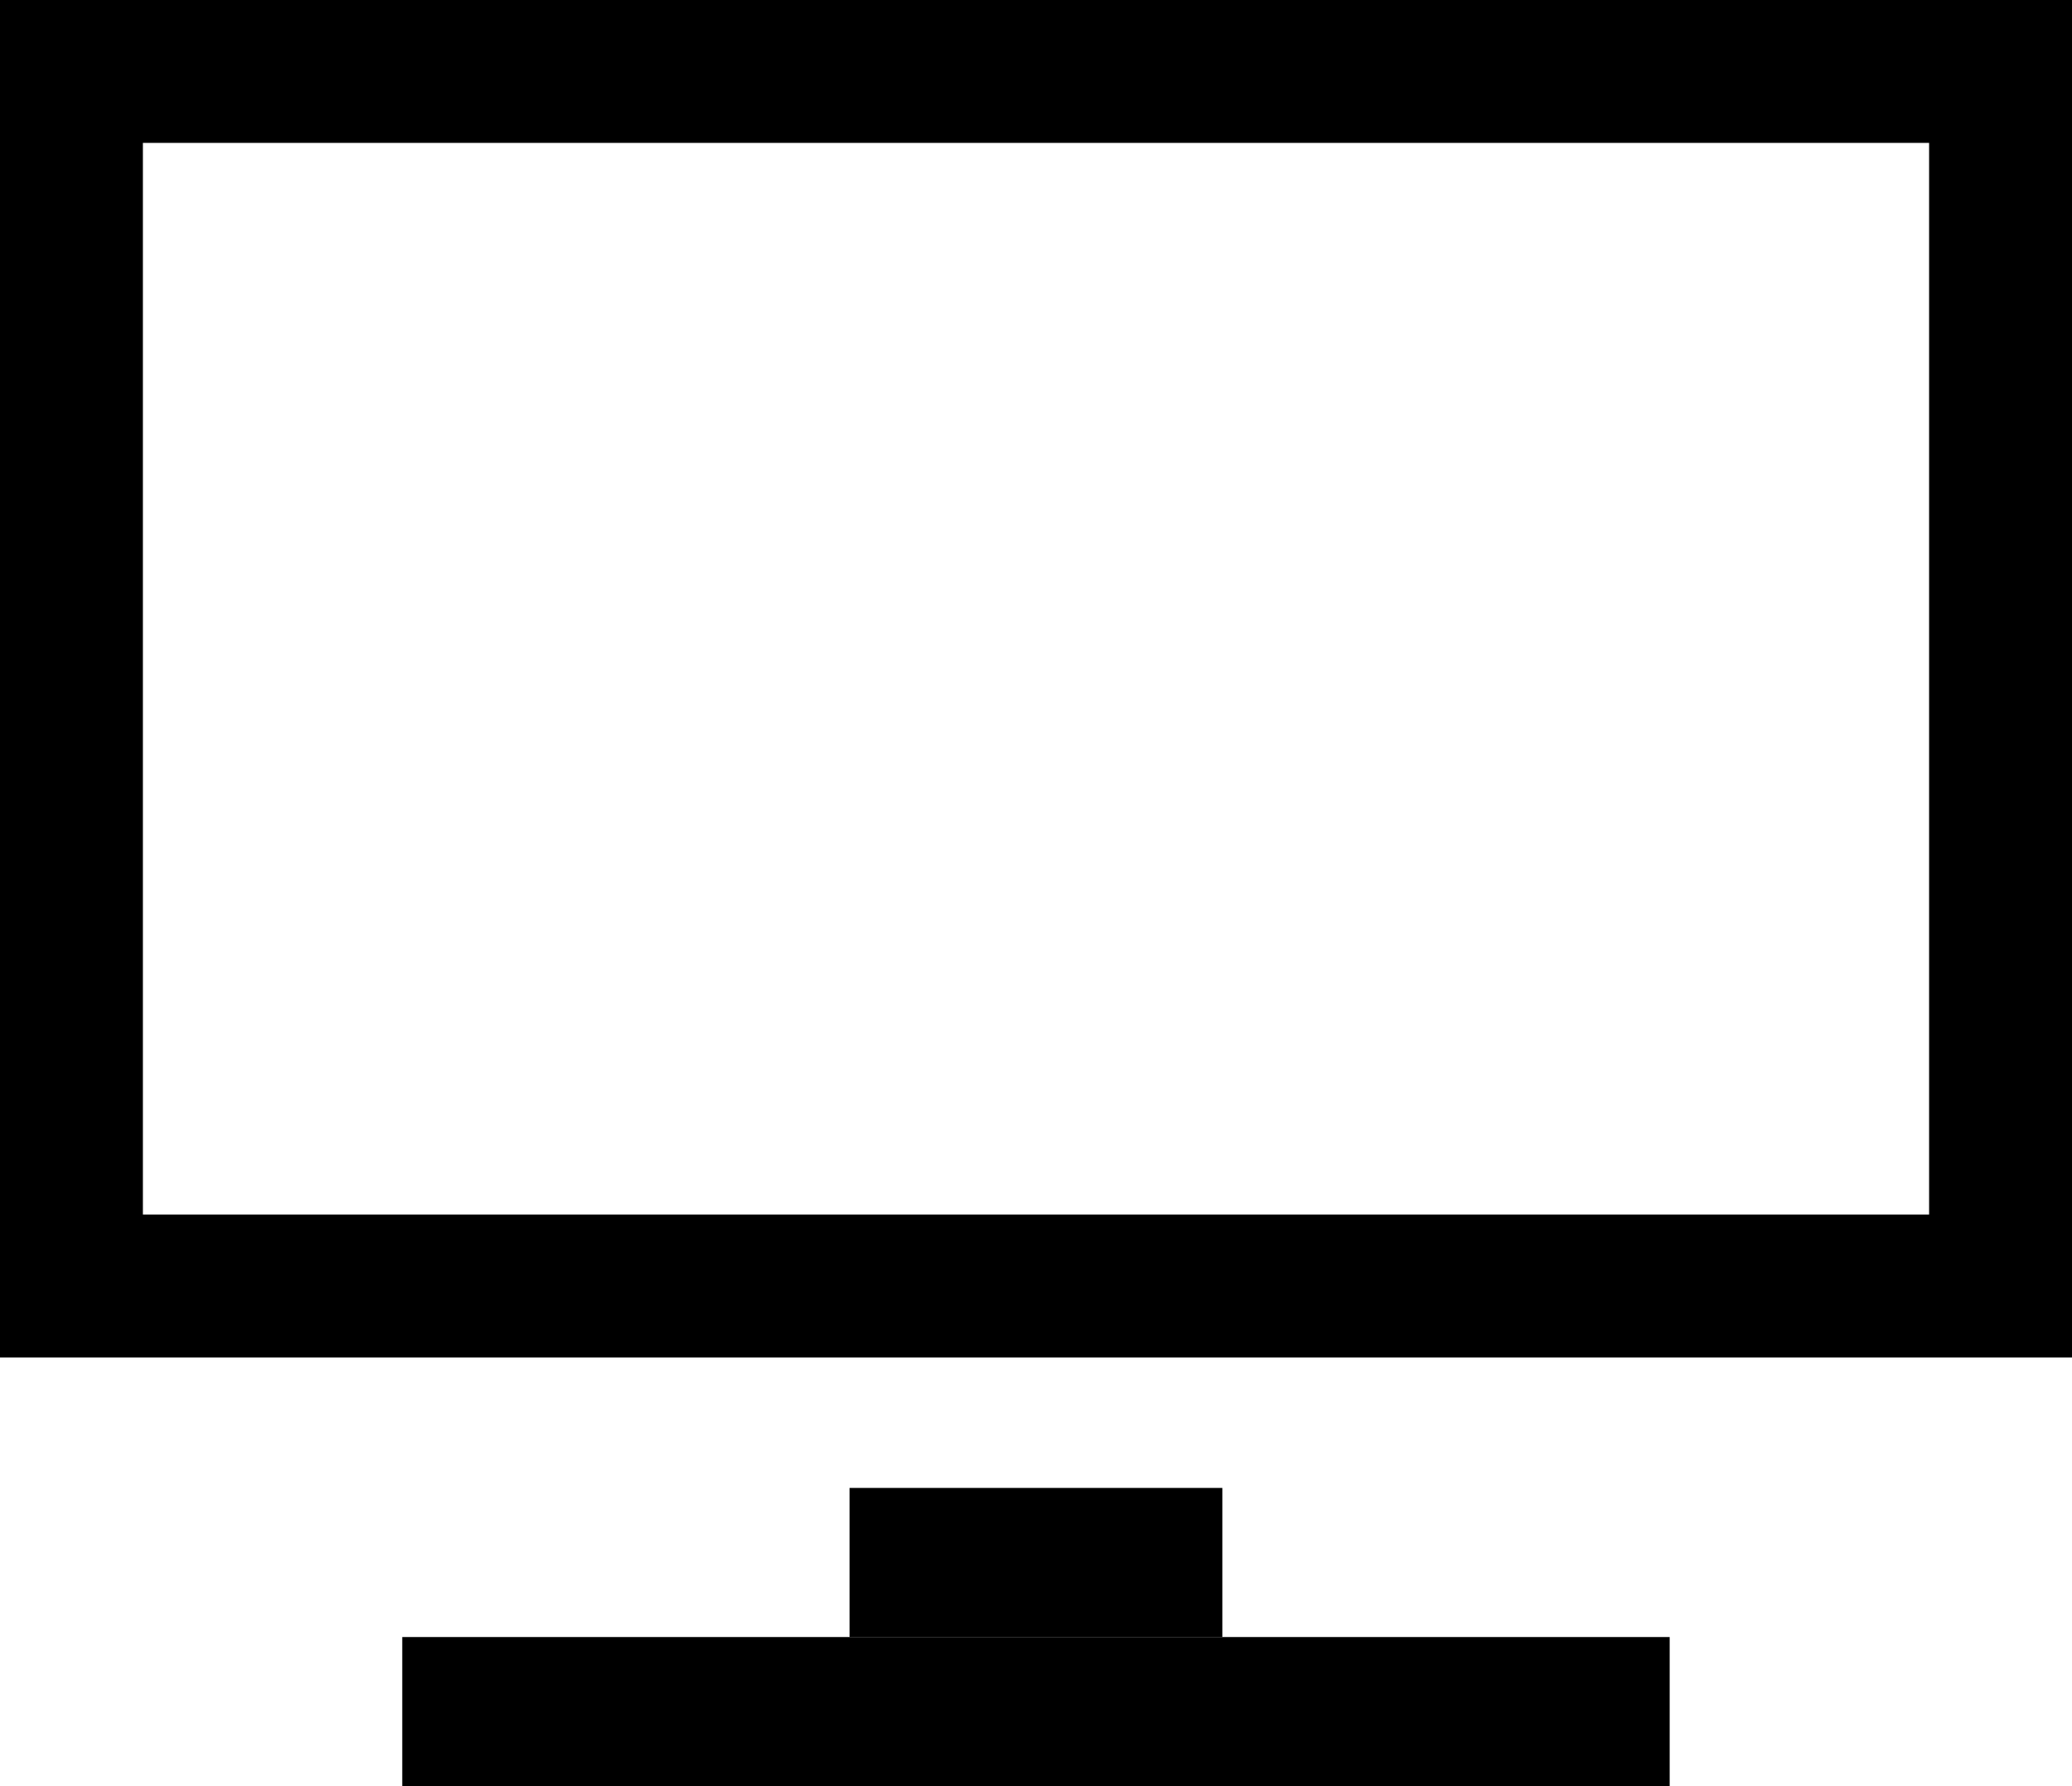 <svg width="29" height="25" viewBox="0 0 29 25" fill="none" xmlns="http://www.w3.org/2000/svg">
<rect x="1" y="1" width="27" height="17" stroke="black" stroke-width="2"/>
<rect x="11.891" y="20.826" width="5.217" height="2.087" fill="black"/>
<rect x="5.63" y="22.913" width="17.739" height="2.087" fill="black"/>
</svg>
